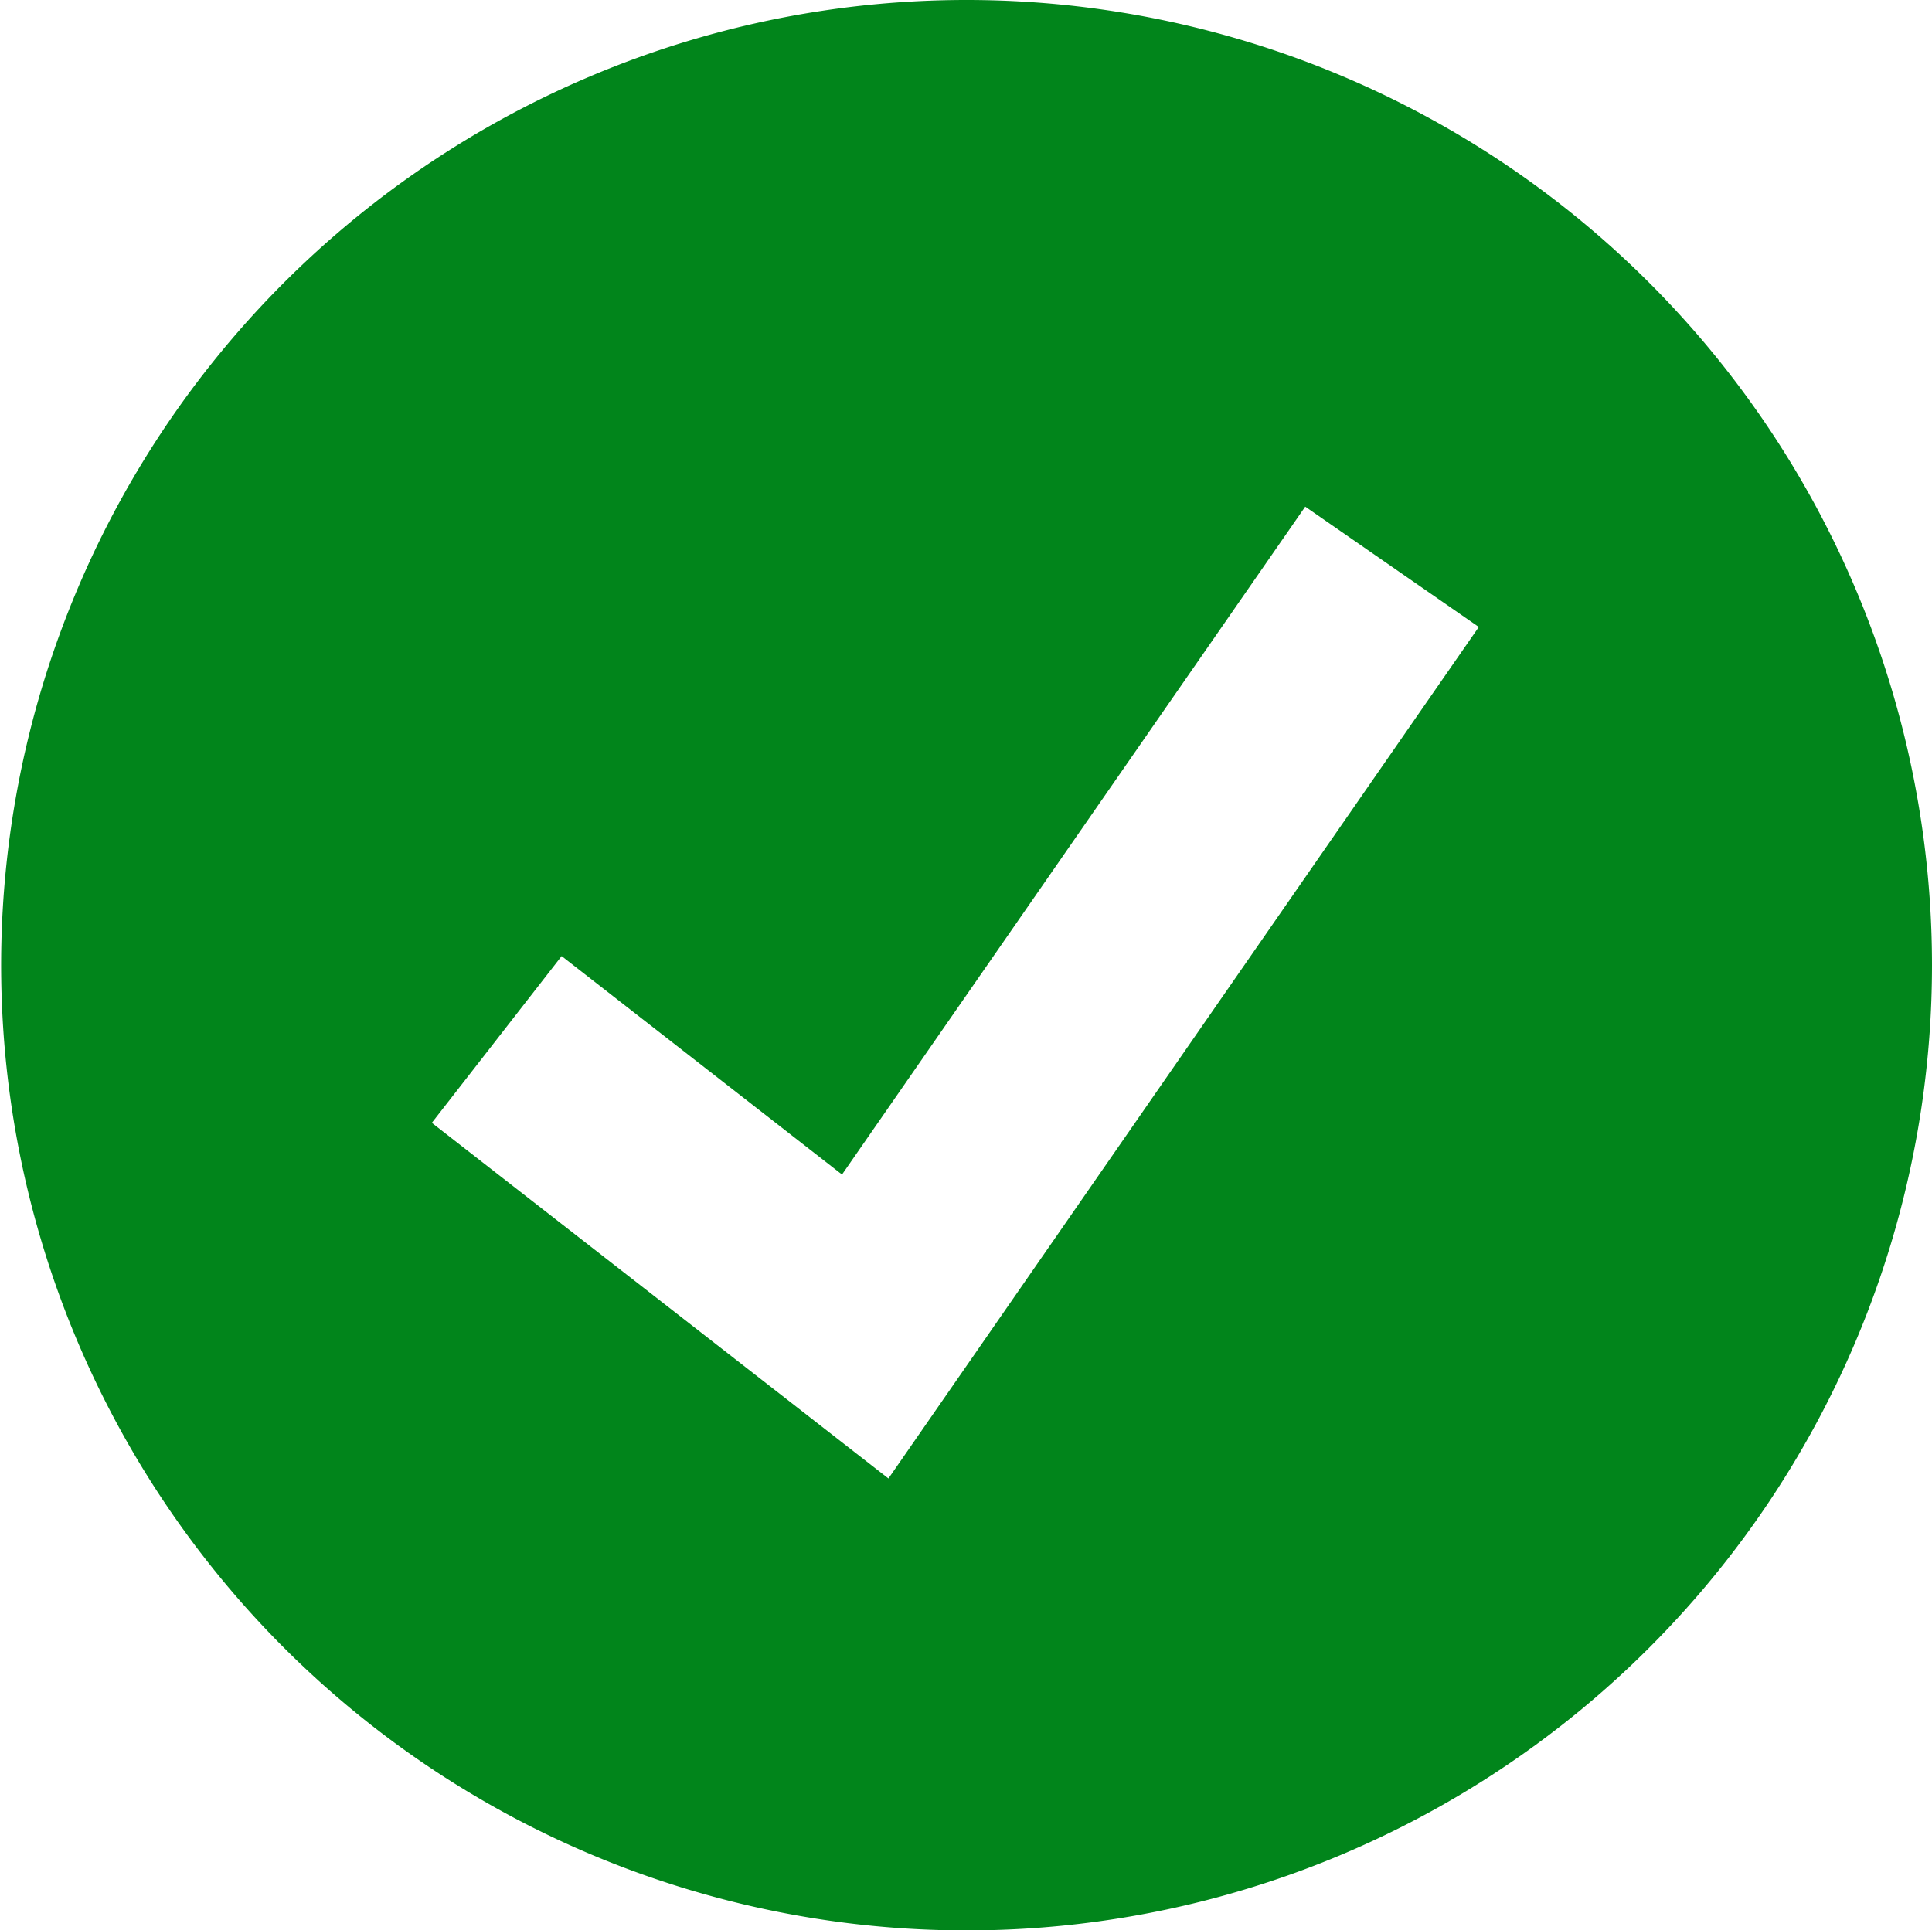 <?xml version="1.0" encoding="utf-8"?><svg id="Vektor-Smartobjekt" xmlns="http://www.w3.org/2000/svg" xmlns:xlink="http://www.w3.org/1999/xlink" width="42.363" height="42.335" viewBox="0 0 42.363 42.335">
  <defs>
    <clipPath id="clip-path">
      <rect id="Rechteck_1290" data-name="Rechteck 1290" width="42.363" height="42.335" fill="none"/>
    </clipPath>
  </defs>
  <g id="Gruppe_5" data-name="Gruppe 5" transform="translate(0 0)" clip-path="url(#clip-path)">
    <path id="Pfad_91" data-name="Pfad 91" d="M21.181,0A21.169,21.169,0,1,0,42.363,21.165,21.171,21.171,0,0,0,21.181,0m-1.7,32.426-10.012-7.8,2.846-3.657,6.148,4.791L28.62,11.112l3.806,2.639Z" fill="#01851b"/>
  </g>
</svg>
